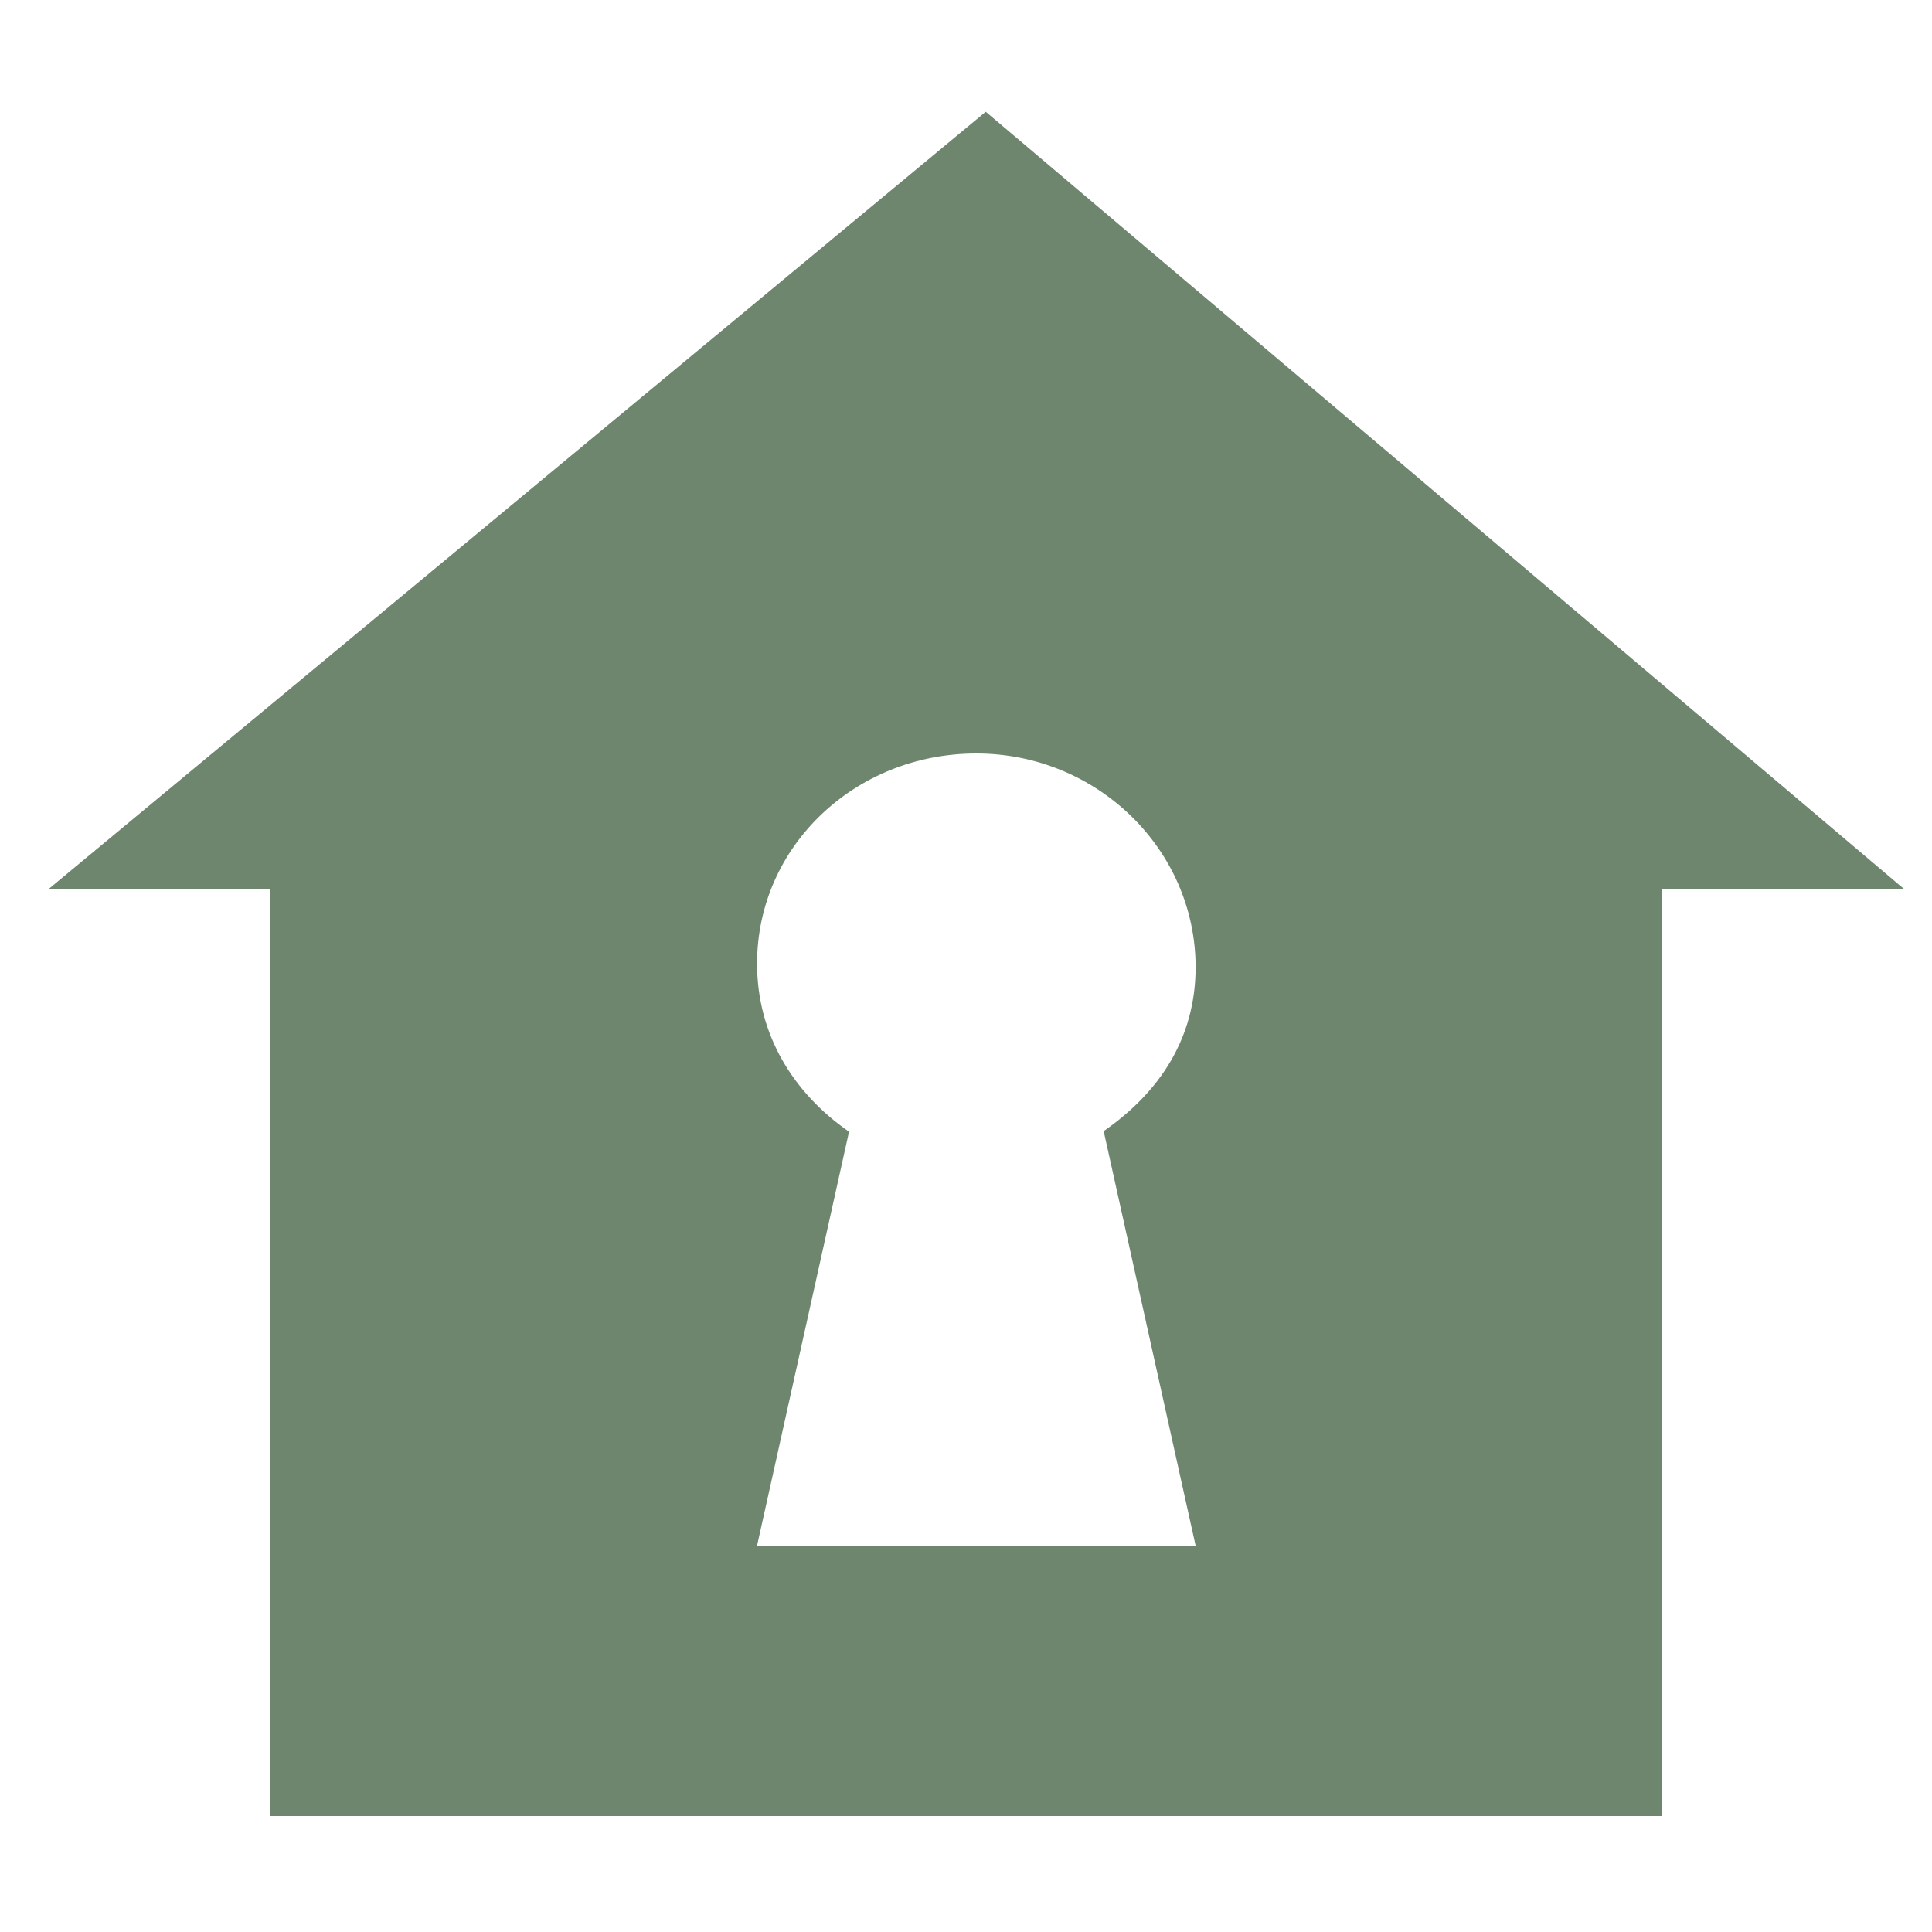 <svg width="140" height="140" viewBox="0 0 140 140" fill="none" xmlns="http://www.w3.org/2000/svg">
<path d="M71.431 8.098L3.55 64.4H19.6V131.6H120.4V64.4H137.95L71.431 8.098ZM86.638 112H54.86L61.524 82.009C57.495 79.209 54.86 74.992 54.86 69.829C54.86 61.323 61.975 54.6 70.748 54.6C79.525 54.6 86.638 61.58 86.638 70.087C86.638 75.253 84.003 79.173 79.976 81.964L86.638 112Z" fill="#6E866E"/>
</svg>
